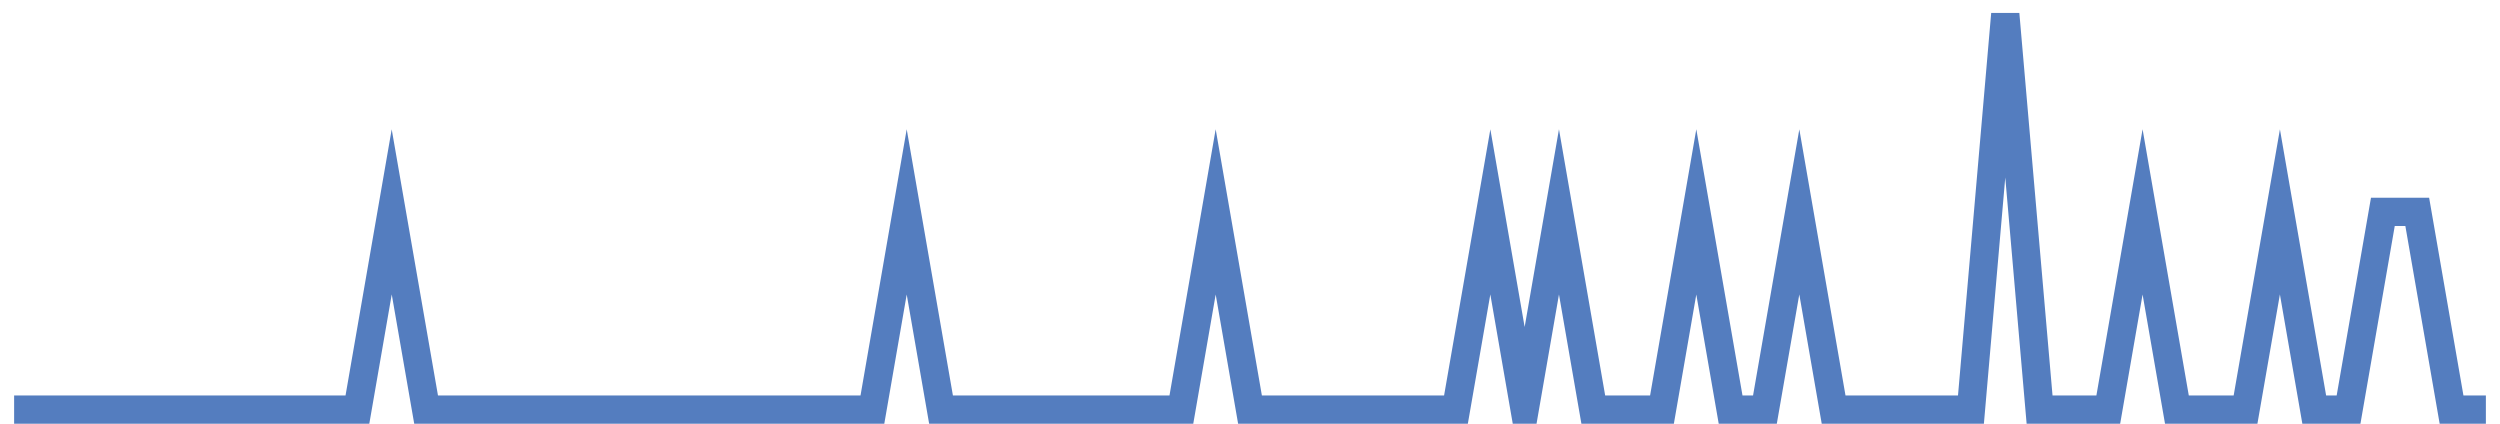 <?xml version="1.0" encoding="UTF-8"?>
<svg xmlns="http://www.w3.org/2000/svg" xmlns:xlink="http://www.w3.org/1999/xlink" width="177pt" height="30pt" viewBox="0 0 177 30" version="1.1">
<g id="surface1855671">
<path style="fill:none;stroke-width:2;stroke-linecap:butt;stroke-linejoin:miter;stroke:rgb(32.941%,49.02%,74.902%);stroke-opacity:1;stroke-miterlimit:10;" d="M 1 29 L 25.305 29 L 27.734 15 L 30.168 29 L 61.766 29 L 64.195 15 L 66.625 29 L 83.641 29 L 86.07 15 L 88.5 29 L 103.082 29 L 105.516 15 L 107.945 29 L 110.375 15 L 112.805 29 L 117.668 29 L 120.098 15 L 122.527 29 L 124.957 29 L 127.391 15 L 129.82 29 L 139.543 29 L 141.973 1 L 144.402 29 L 149.266 29 L 151.695 15 L 154.125 29 L 158.984 29 L 161.418 15 L 163.848 29 L 166.277 29 L 168.707 15 L 171.141 15 L 173.57 29 L 176 29 "/>
</g>
</svg>
